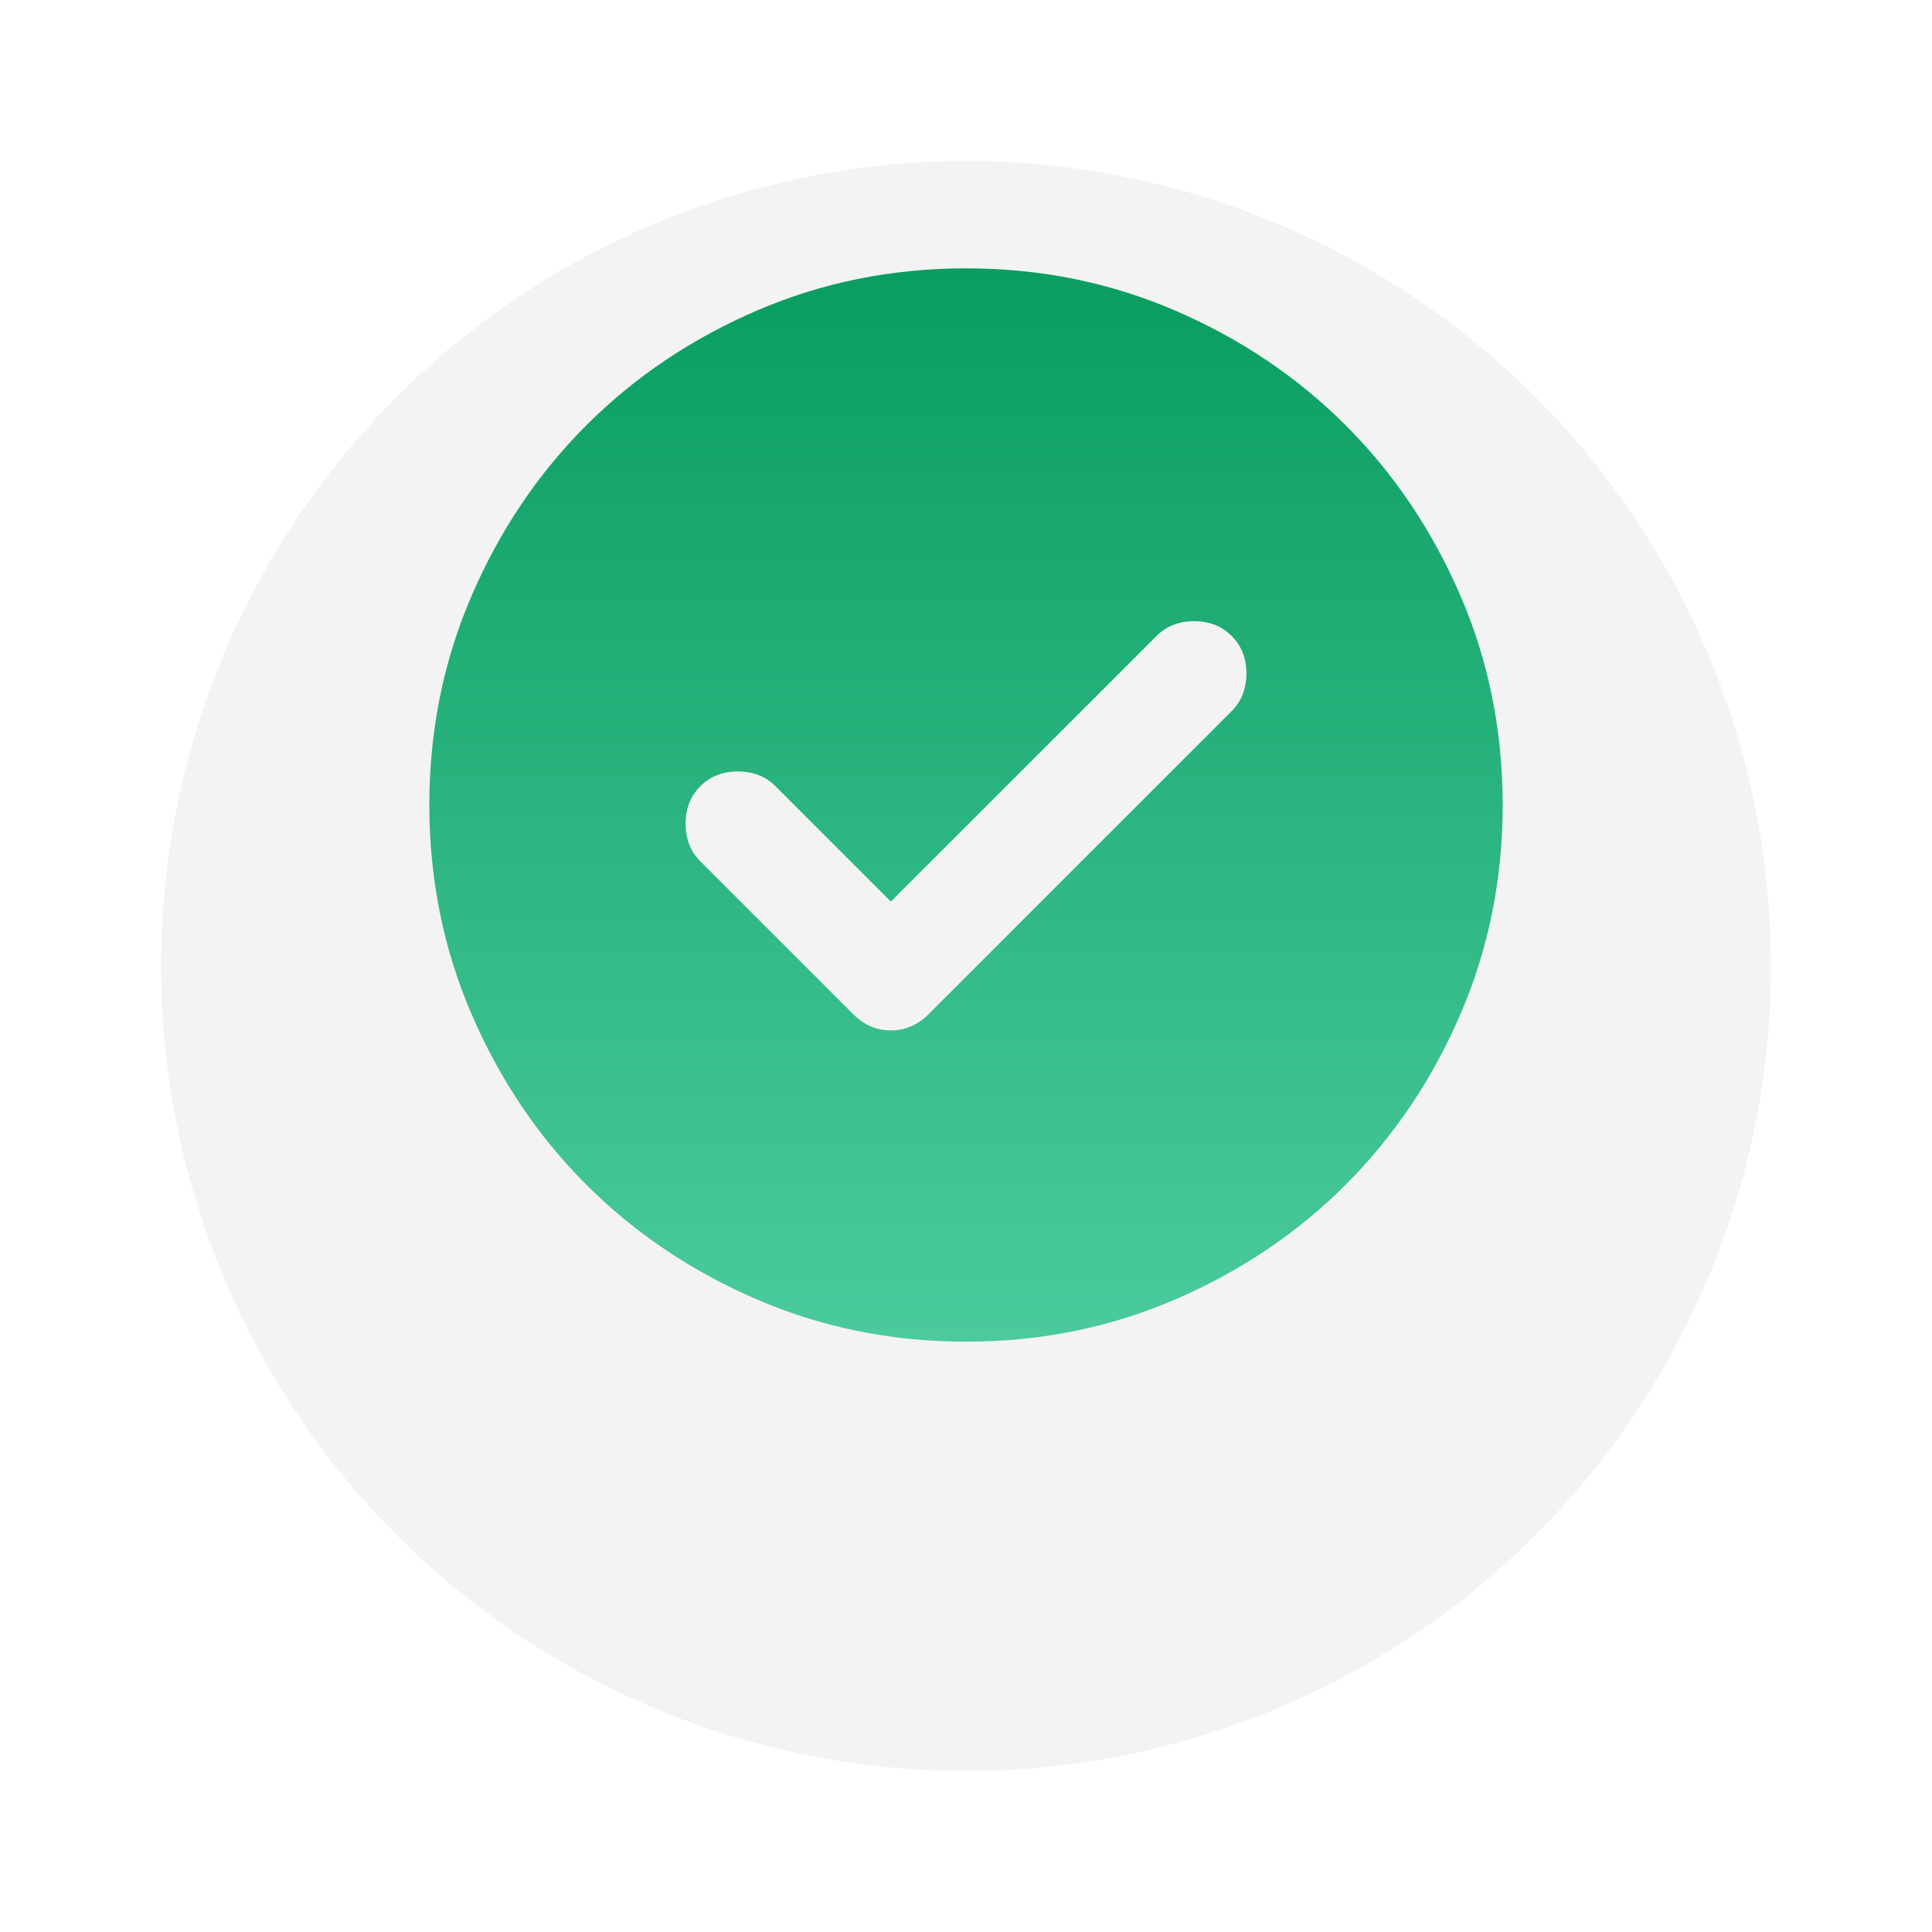 <?xml version="1.0" encoding="UTF-8"?> <svg xmlns="http://www.w3.org/2000/svg" width="36" height="36" viewBox="0 0 36 36" fill="none"> <g filter="url(#filter0_d_1162_4680)"> <circle cx="18" cy="15" r="15" fill="url(#paint0_linear_1162_4680)"></circle> </g> <path d="M16.6 16.8L14.45 14.65C14.267 14.467 14.033 14.375 13.75 14.375C13.467 14.375 13.233 14.467 13.05 14.65C12.867 14.833 12.775 15.067 12.775 15.35C12.775 15.633 12.867 15.867 13.05 16.05L15.9 18.9C16.1 19.1 16.333 19.2 16.6 19.2C16.867 19.2 17.1 19.1 17.3 18.9L22.95 13.25C23.133 13.067 23.225 12.833 23.225 12.55C23.225 12.267 23.133 12.033 22.95 11.85C22.767 11.667 22.533 11.575 22.25 11.575C21.967 11.575 21.733 11.667 21.55 11.85L16.6 16.8ZM18 25C16.617 25 15.317 24.737 14.1 24.212C12.883 23.687 11.825 22.974 10.925 22.075C10.025 21.175 9.313 20.117 8.788 18.9C8.263 17.683 8.001 16.383 8 15C8 13.617 8.263 12.317 8.788 11.1C9.313 9.883 10.026 8.825 10.925 7.925C11.825 7.025 12.883 6.313 14.1 5.788C15.317 5.263 16.617 5.001 18 5C19.383 5 20.683 5.263 21.9 5.788C23.117 6.313 24.175 7.026 25.075 7.925C25.975 8.825 26.688 9.883 27.213 11.1C27.738 12.317 28.001 13.617 28 15C28 16.383 27.737 17.683 27.212 18.9C26.687 20.117 25.974 21.175 25.075 22.075C24.175 22.975 23.117 23.688 21.9 24.213C20.683 24.738 19.383 25.001 18 25Z" fill="url(#paint1_linear_1162_4680)"></path> <defs> <filter id="filter0_d_1162_4680" x="0" y="0" width="36" height="36" filterUnits="userSpaceOnUse" color-interpolation-filters="sRGB"> <feFlood flood-opacity="0" result="BackgroundImageFix"></feFlood> <feColorMatrix in="SourceAlpha" type="matrix" values="0 0 0 0 0 0 0 0 0 0 0 0 0 0 0 0 0 0 127 0" result="hardAlpha"></feColorMatrix> <feOffset dy="3"></feOffset> <feGaussianBlur stdDeviation="1.5"></feGaussianBlur> <feComposite in2="hardAlpha" operator="out"></feComposite> <feColorMatrix type="matrix" values="0 0 0 0 0 0 0 0 0 0 0 0 0 0 0 0 0 0 0.25 0"></feColorMatrix> <feBlend mode="normal" in2="BackgroundImageFix" result="effect1_dropShadow_1162_4680"></feBlend> <feBlend mode="normal" in="SourceGraphic" in2="effect1_dropShadow_1162_4680" result="shape"></feBlend> </filter> <linearGradient id="paint0_linear_1162_4680" x1="18" y1="0" x2="18" y2="30" gradientUnits="userSpaceOnUse"> <stop stop-color="#F3F3F3"></stop> <stop offset="1" stop-color="#F3F3F3"></stop> </linearGradient> <linearGradient id="paint1_linear_1162_4680" x1="18" y1="5" x2="18" y2="25" gradientUnits="userSpaceOnUse"> <stop stop-color="#099D61"></stop> <stop offset="1" stop-color="#4BCB9D"></stop> </linearGradient> </defs> </svg> 